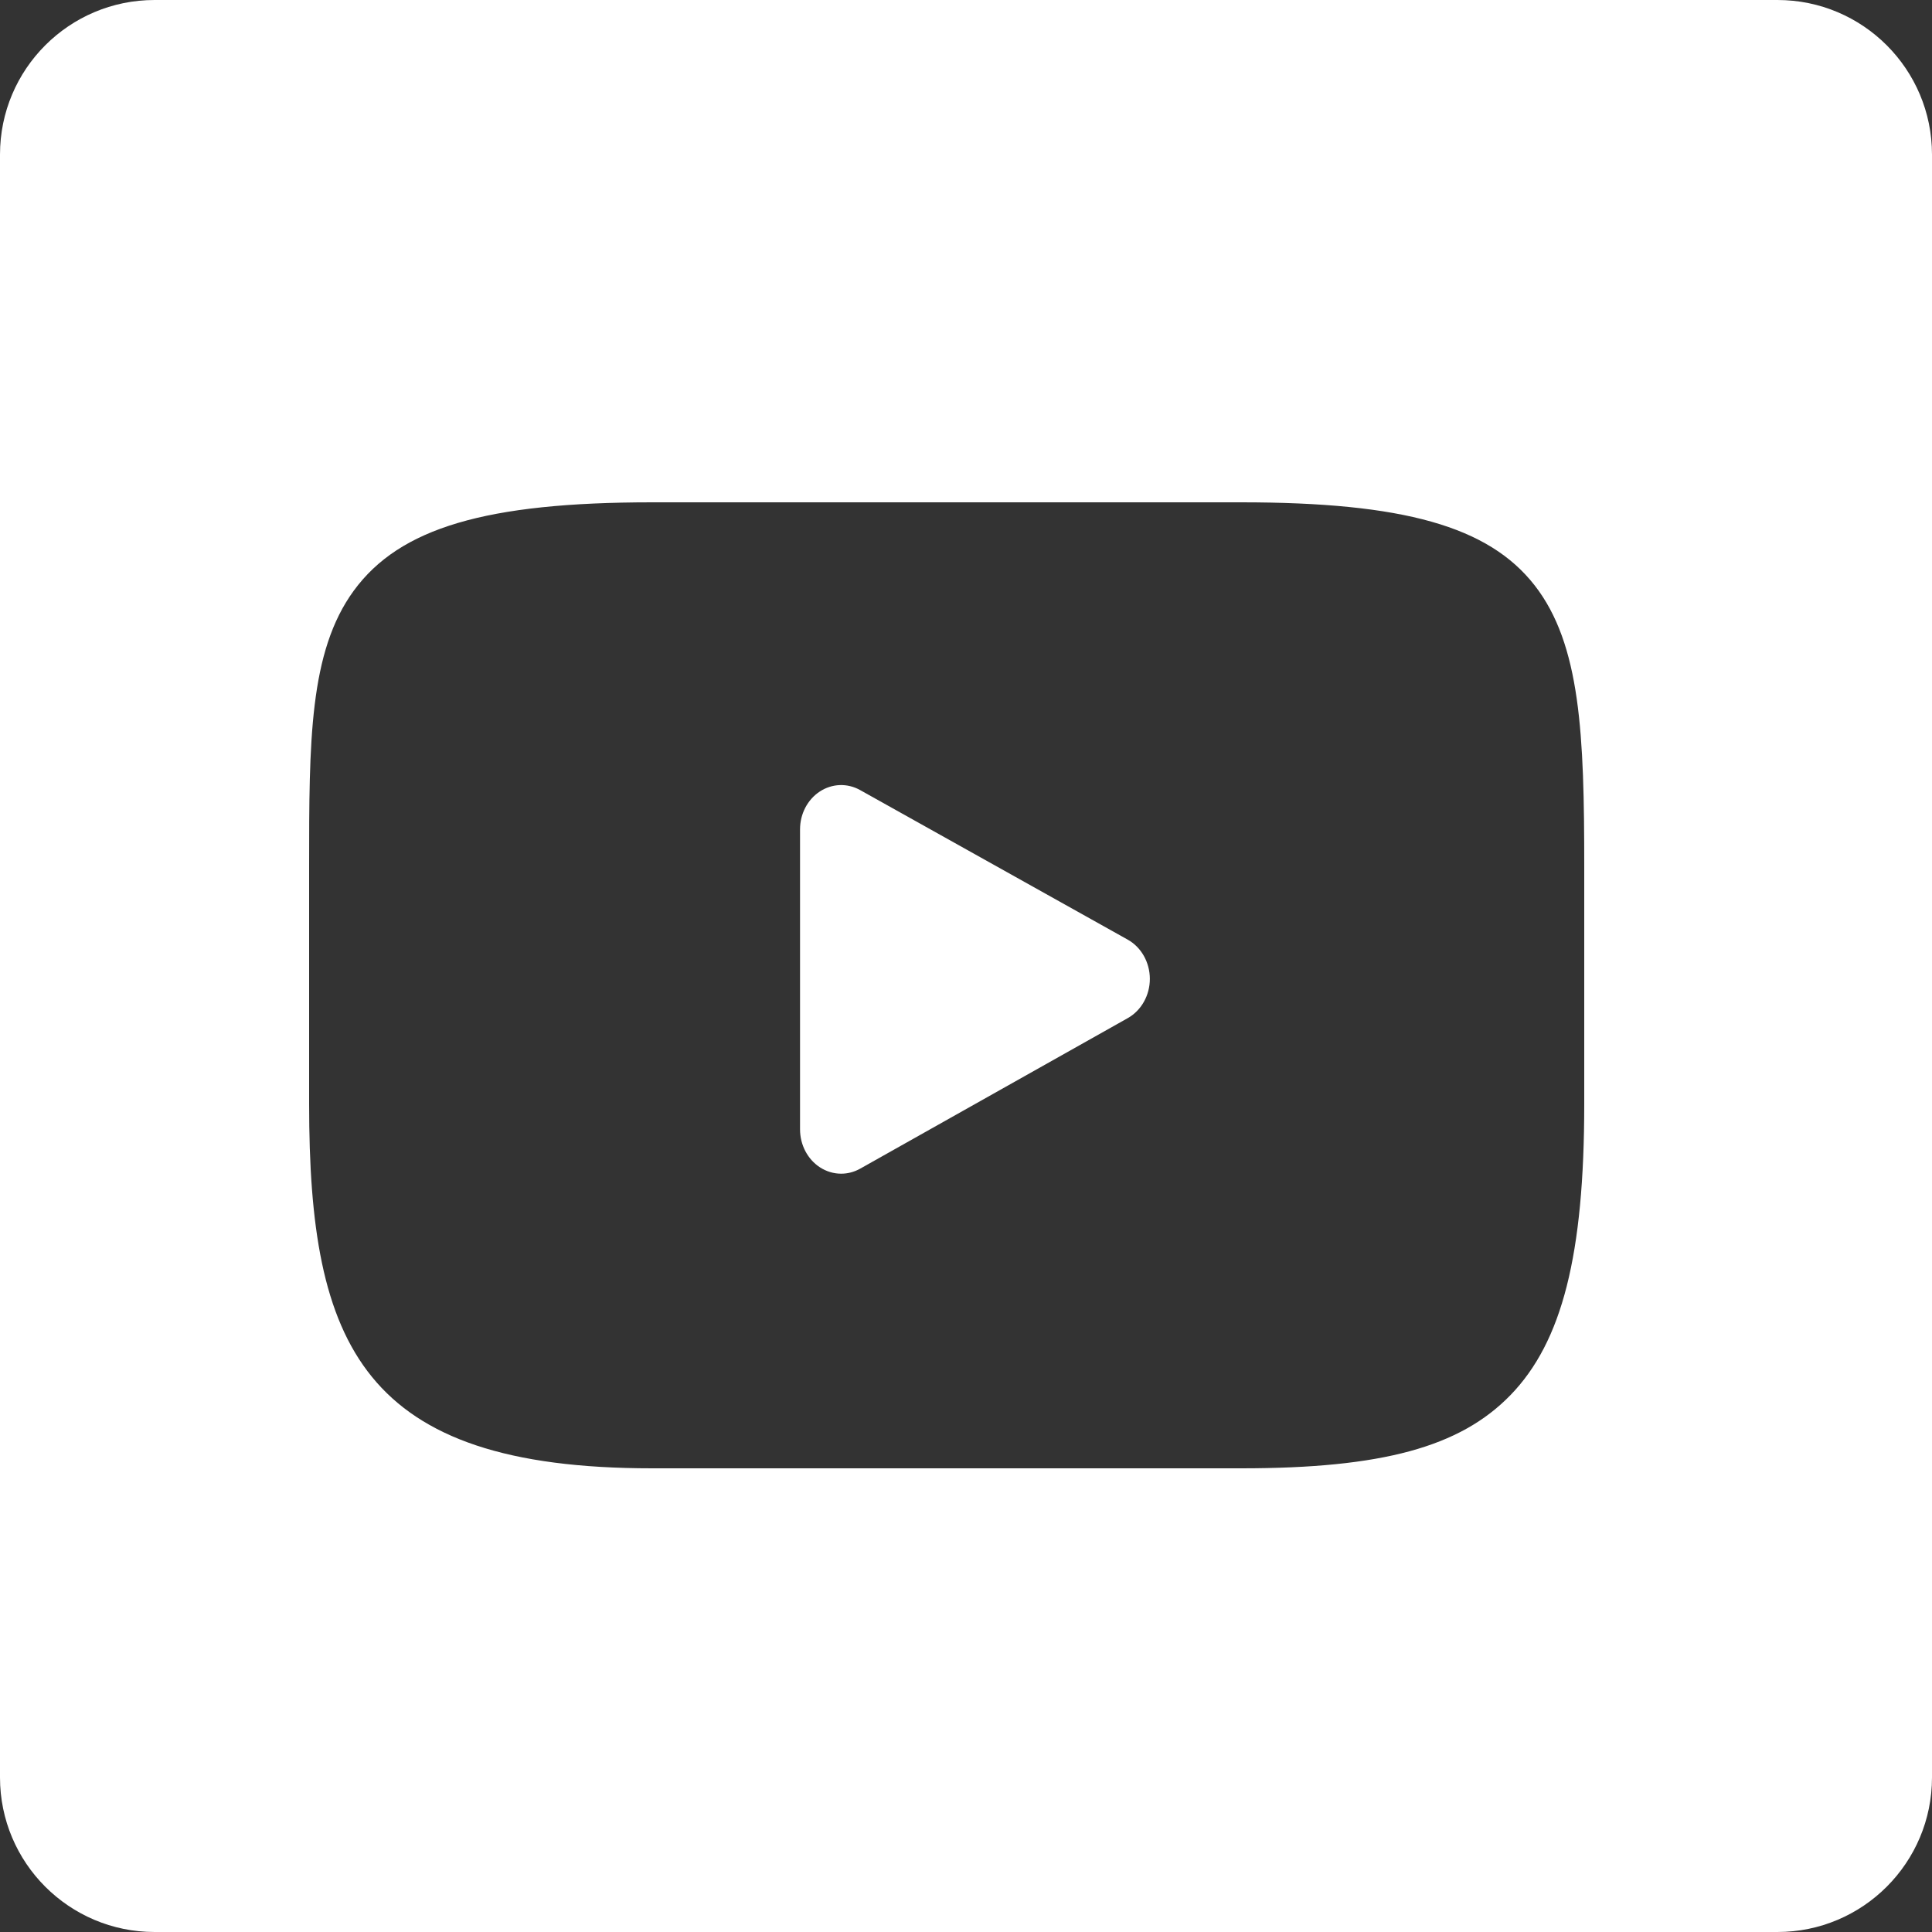 <?xml version="1.0" encoding="UTF-8"?> <svg xmlns="http://www.w3.org/2000/svg" width="50" height="50" viewBox="0 0 50 50" fill="none"><rect x="0" y="0" width="50" height="50" fill="#333333" stroke="none"/> <path d="M22.263 30.244L29.186 26.349C29.538 26.151 29.758 25.759 29.758 25.332C29.757 24.905 29.536 24.513 29.184 24.317L22.26 20.447C21.93 20.262 21.535 20.276 21.217 20.484C20.899 20.692 20.705 21.063 20.705 21.463V29.229C20.705 29.629 20.9 30.001 21.218 30.209C21.387 30.319 21.578 30.375 21.77 30.375C21.939 30.375 22.108 30.331 22.263 30.244Z" fill="white"></path> <path fill-rule="evenodd" clip-rule="evenodd" d="M4 0C1.791 0 0 1.791 0 4V46C0 48.209 1.791 50 4 50H46C48.209 50 50 48.209 50 46V4C50 1.791 48.209 0 46 0H4ZM32.123 13C36.323 13 38.523 13.622 39.714 15.146C40.91 16.677 41 19.022 41 22.425V28.575C41 32.474 40.429 34.727 39.09 36.106C37.784 37.451 35.766 38 32.123 38H16.877C9.373 38 8 34.826 8 28.575V22.425C8 19.198 8 16.867 9.157 15.285C10.344 13.662 12.58 13 16.877 13H32.123Z" fill="white"></path> </svg> 